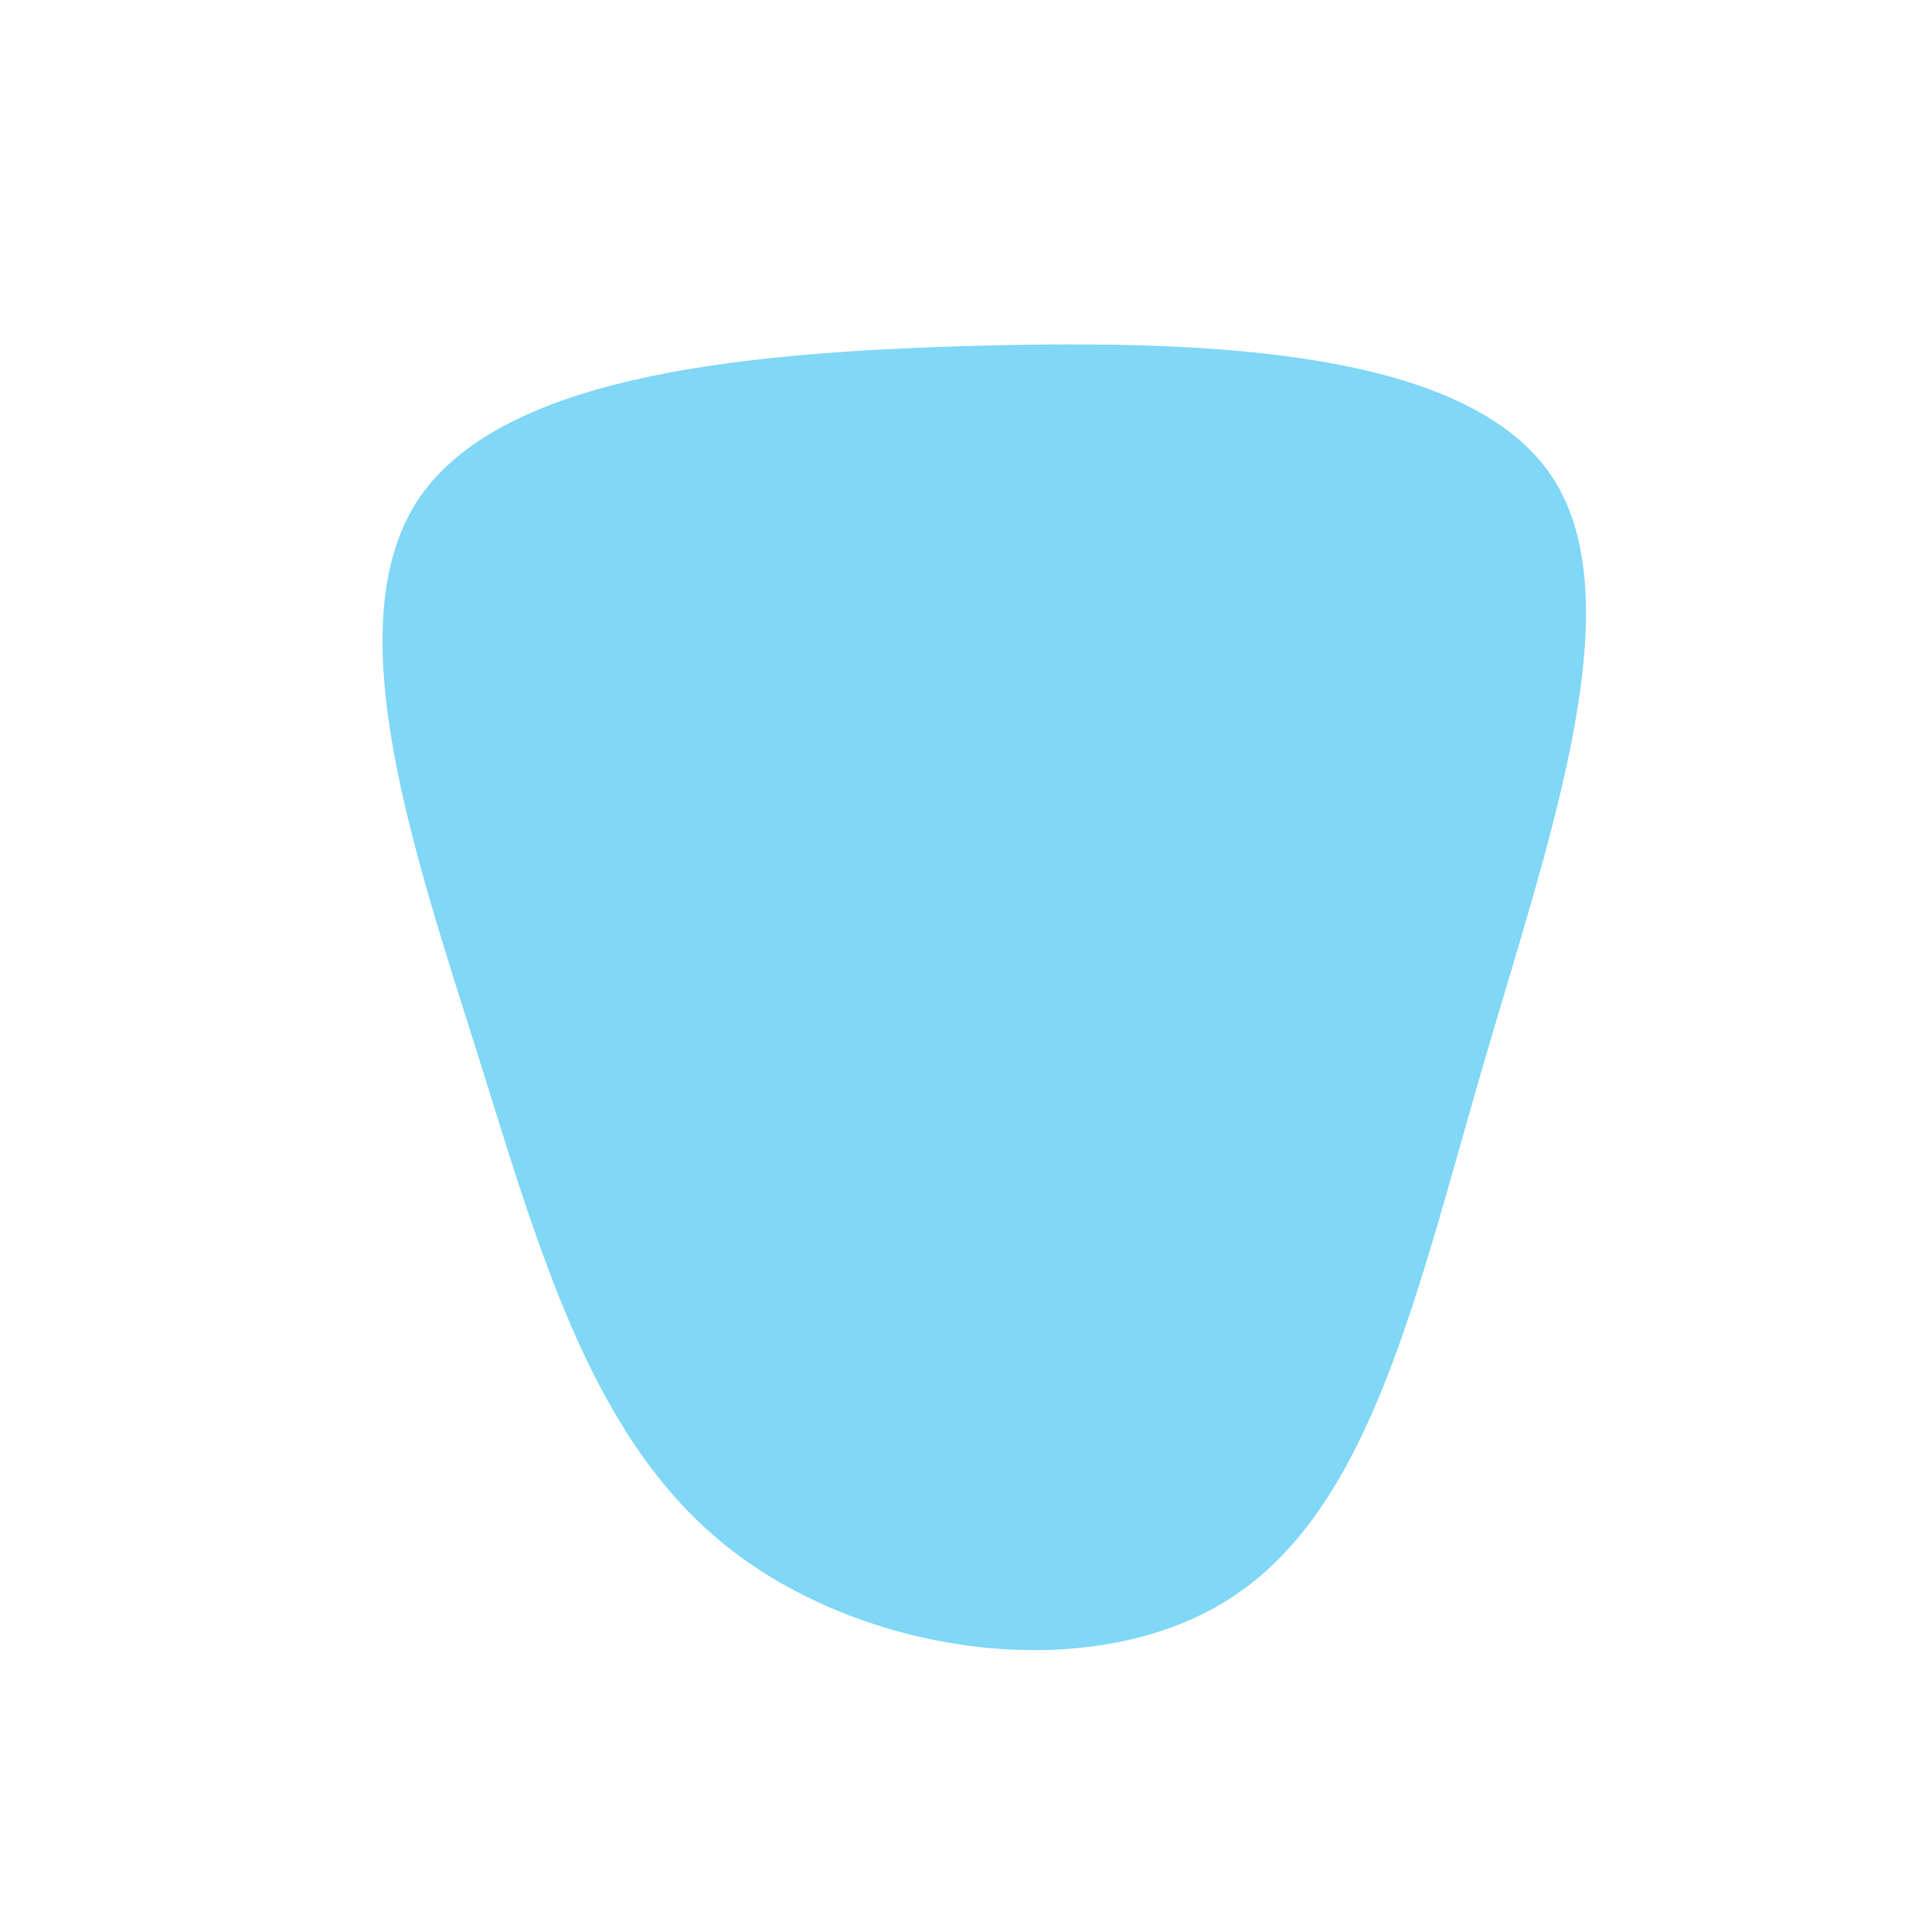 <?xml version="1.0" standalone="no"?>
<svg 
  viewBox="0 0 200 200"
  xmlns="http://www.w3.org/2000/svg"
  width="400" 
  height="400"
>
  <path fill="#80D7F6" d="M60.7,-50.6C69.2,-37.6,60.3,-13,53.5,10.4C46.7,33.7,42,55.6,27.9,65.1C13.9,74.6,-9.6,71.7,-24.1,60.6C-38.5,49.6,-43.9,30.4,-50.5,9.3C-57.2,-11.9,-65.1,-35,-56.9,-48C-48.6,-60.9,-24.3,-63.5,0.9,-64.2C26.1,-64.9,52.1,-63.6,60.7,-50.6Z" transform="translate(100 100)" />
</svg>
